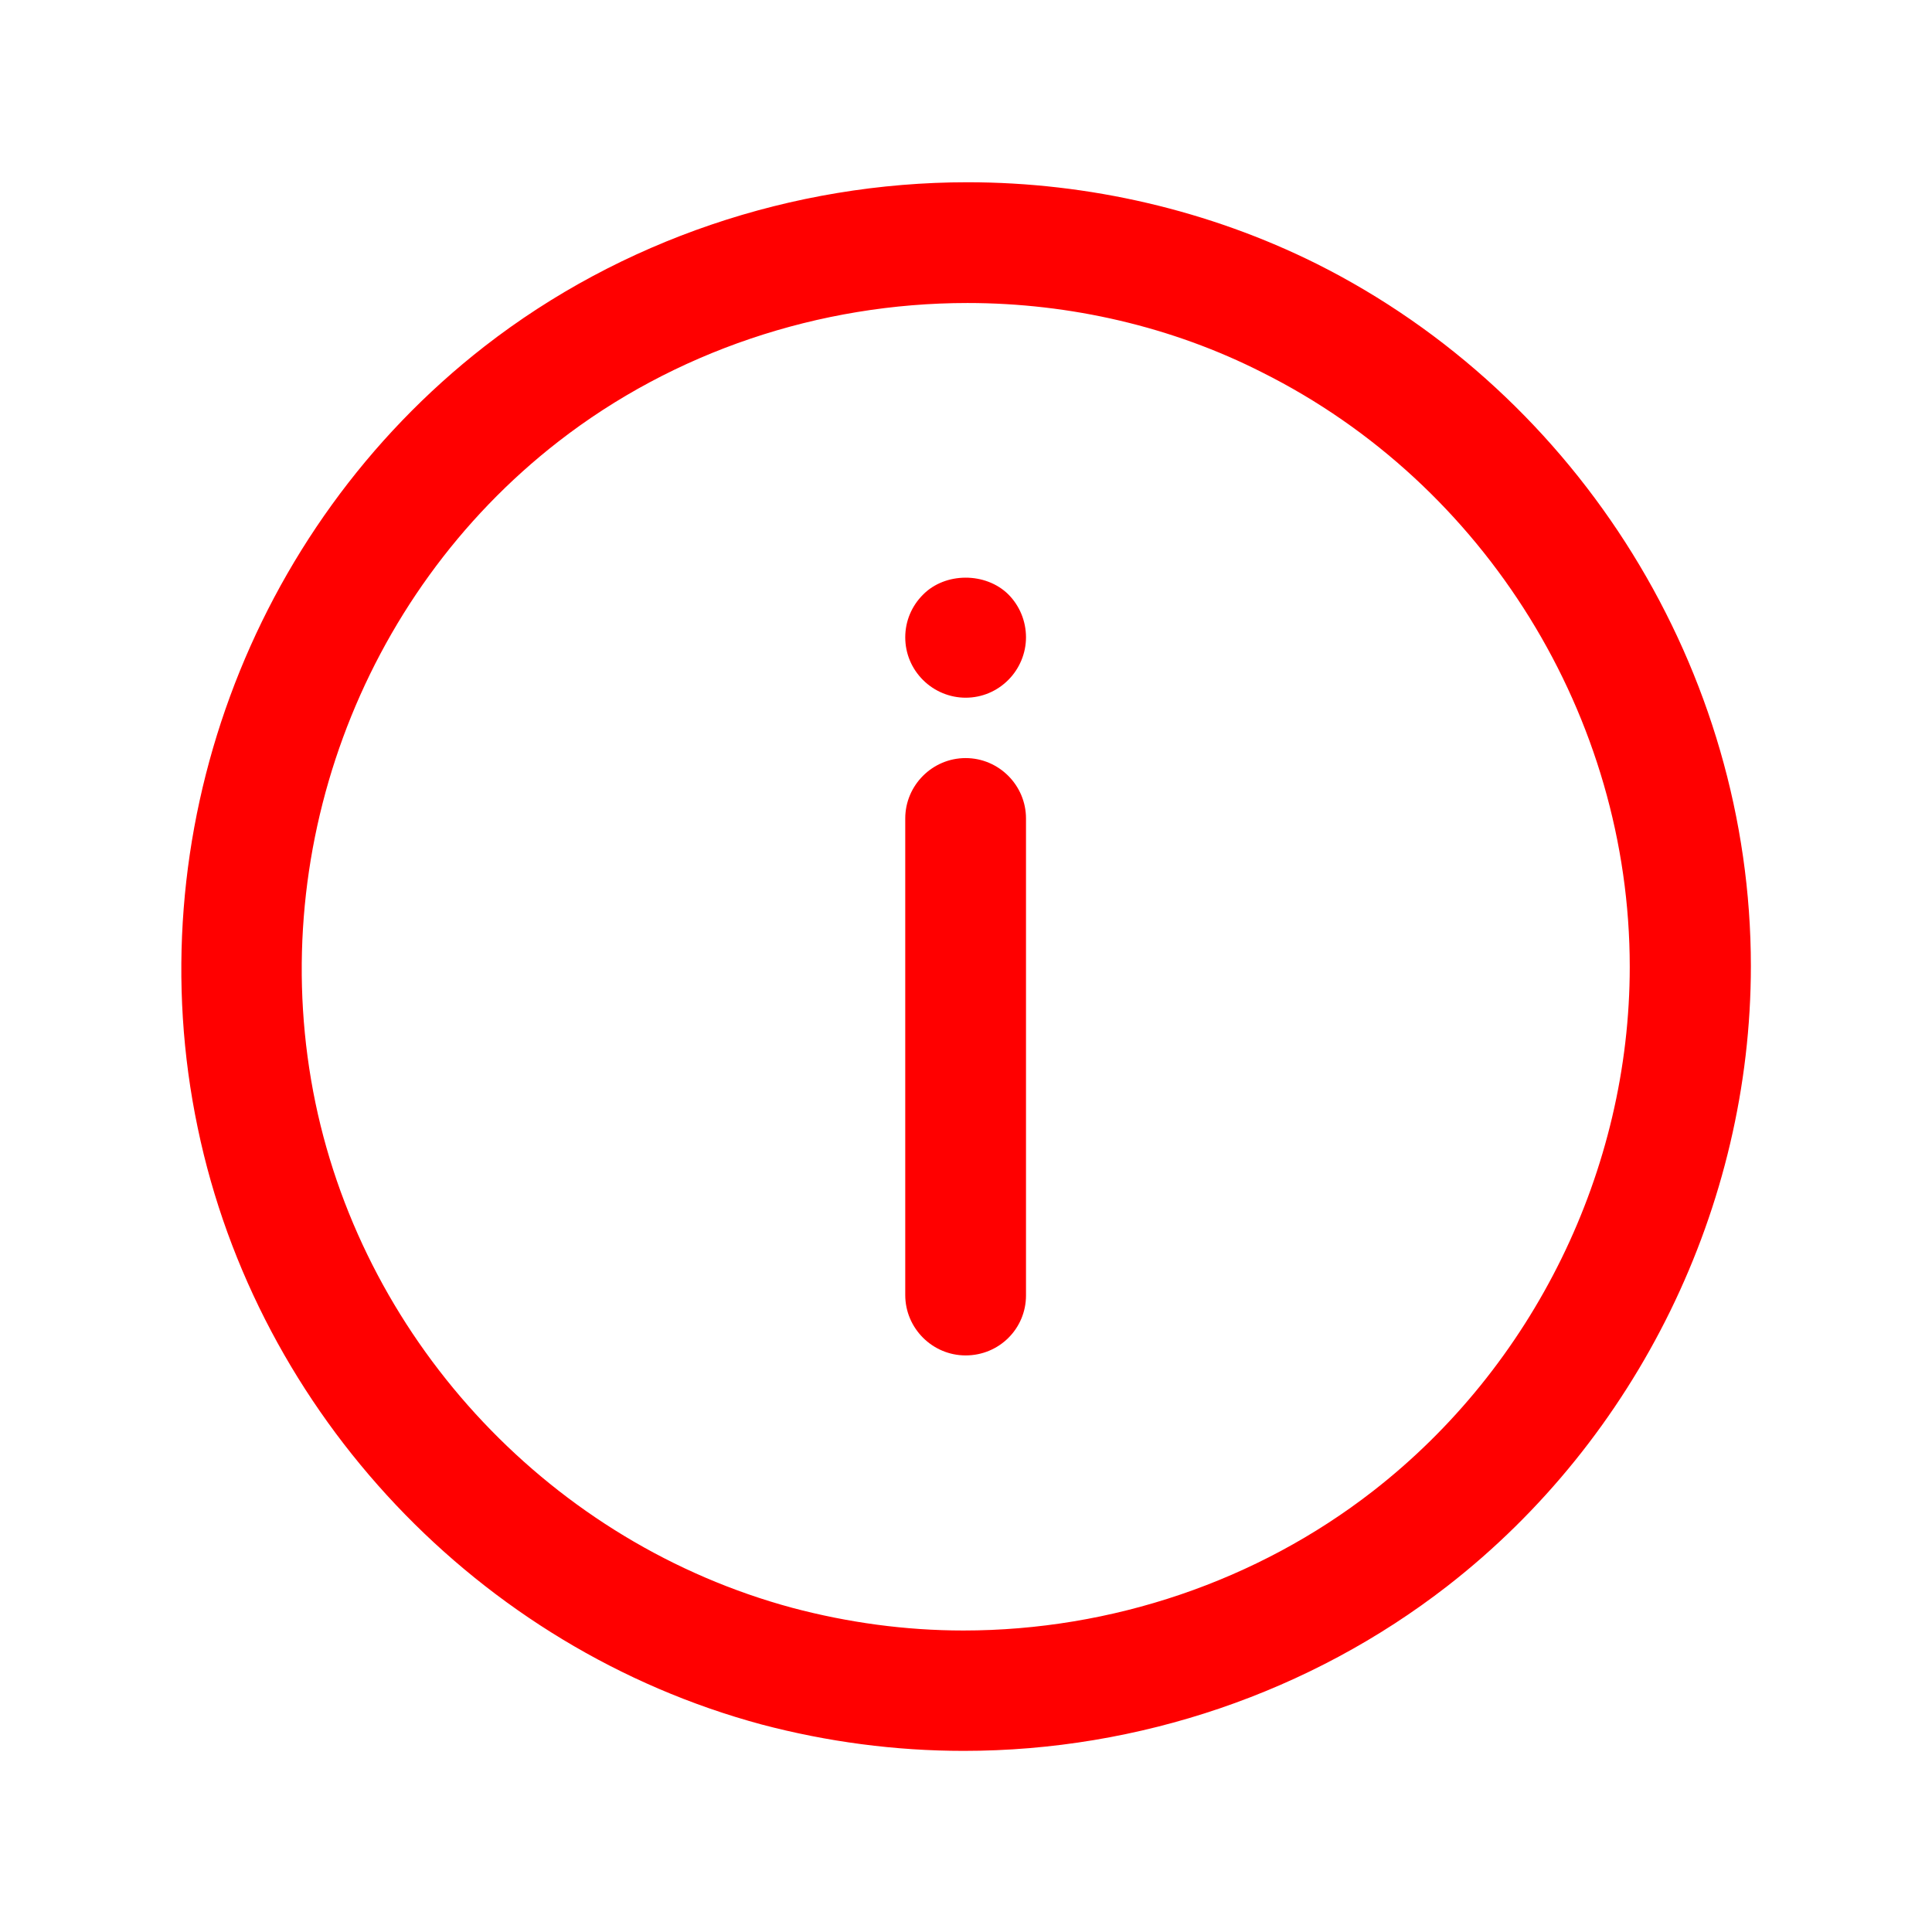 <?xml version="1.0" encoding="utf-8"?>
<!-- Generator: Adobe Illustrator 23.0.5, SVG Export Plug-In . SVG Version: 6.00 Build 0)  -->
<svg version="1.1" id="Layer_1" xmlns="http://www.w3.org/2000/svg" xmlns:xlink="http://www.w3.org/1999/xlink" x="0px" y="0px"
	 viewBox="0 0 512 512" style="enable-background:new 0 0 512 512;" xml:space="preserve">
<style type="text/css">
	.st0{fill:#FF0000;}
</style>
<g>
	<g id="LINE_57_">
		<g>
			<path class="st0" d="M255.9,359.2c-8.8,0-16-7.2-16-16V216.9c0-8.8,7.2-16,16-16c8.8,0,16,7.2,16,16v126.4
				C271.9,352.1,264.8,359.2,255.9,359.2L255.9,359.2z"/>
		</g>
	</g>
	<g id="POINT_1_">
		<g>
			<path class="st0" d="M255.9,184.9c-4.2,0-8.3-1.7-11.3-4.7c-3-3-4.7-7-4.7-11.3s1.7-8.3,4.7-11.3c5.9-6,16.6-6,22.6-0.1
				c3,3,4.7,7.1,4.7,11.4c0,4.2-1.7,8.3-4.7,11.3C264.2,183.2,260.2,184.9,255.9,184.9L255.9,184.9z"/>
		</g>
	</g>
	<g id="CIRCLE_3_">
		<g>
			<path class="st0" d="M255.4,464c-18.2,0-36.2-2.4-53.6-7c-74.9-20.2-133.6-82.2-149.4-158.1c-16.2-77.3,13.7-158.6,76-207.1
				c36-28,81.5-43.5,128-43.5c32.2,0,64.2,7.5,92.5,21.6c69.9,35,115.1,108,115.1,186.1c0,63.7-30.1,125.2-80.4,164.3
				C347.3,448.5,301.8,464,255.4,464L255.4,464z M256.4,80.3c-39.4,0-77.9,13-108.4,36.7c-52.8,41-78,109.8-64.4,175.3
				c13.4,64.2,63,116.7,126.4,133.8c14.7,3.9,29.9,6,45.3,6h0c39.3,0,77.9-13.1,108.5-36.9c42.6-33.1,68.1-85.1,68.1-139
				c0-66.1-38.2-127.9-97.4-157.5C310.7,86.6,283.6,80.3,256.4,80.3z"/>
		</g>
	</g>
</g>
</svg>
